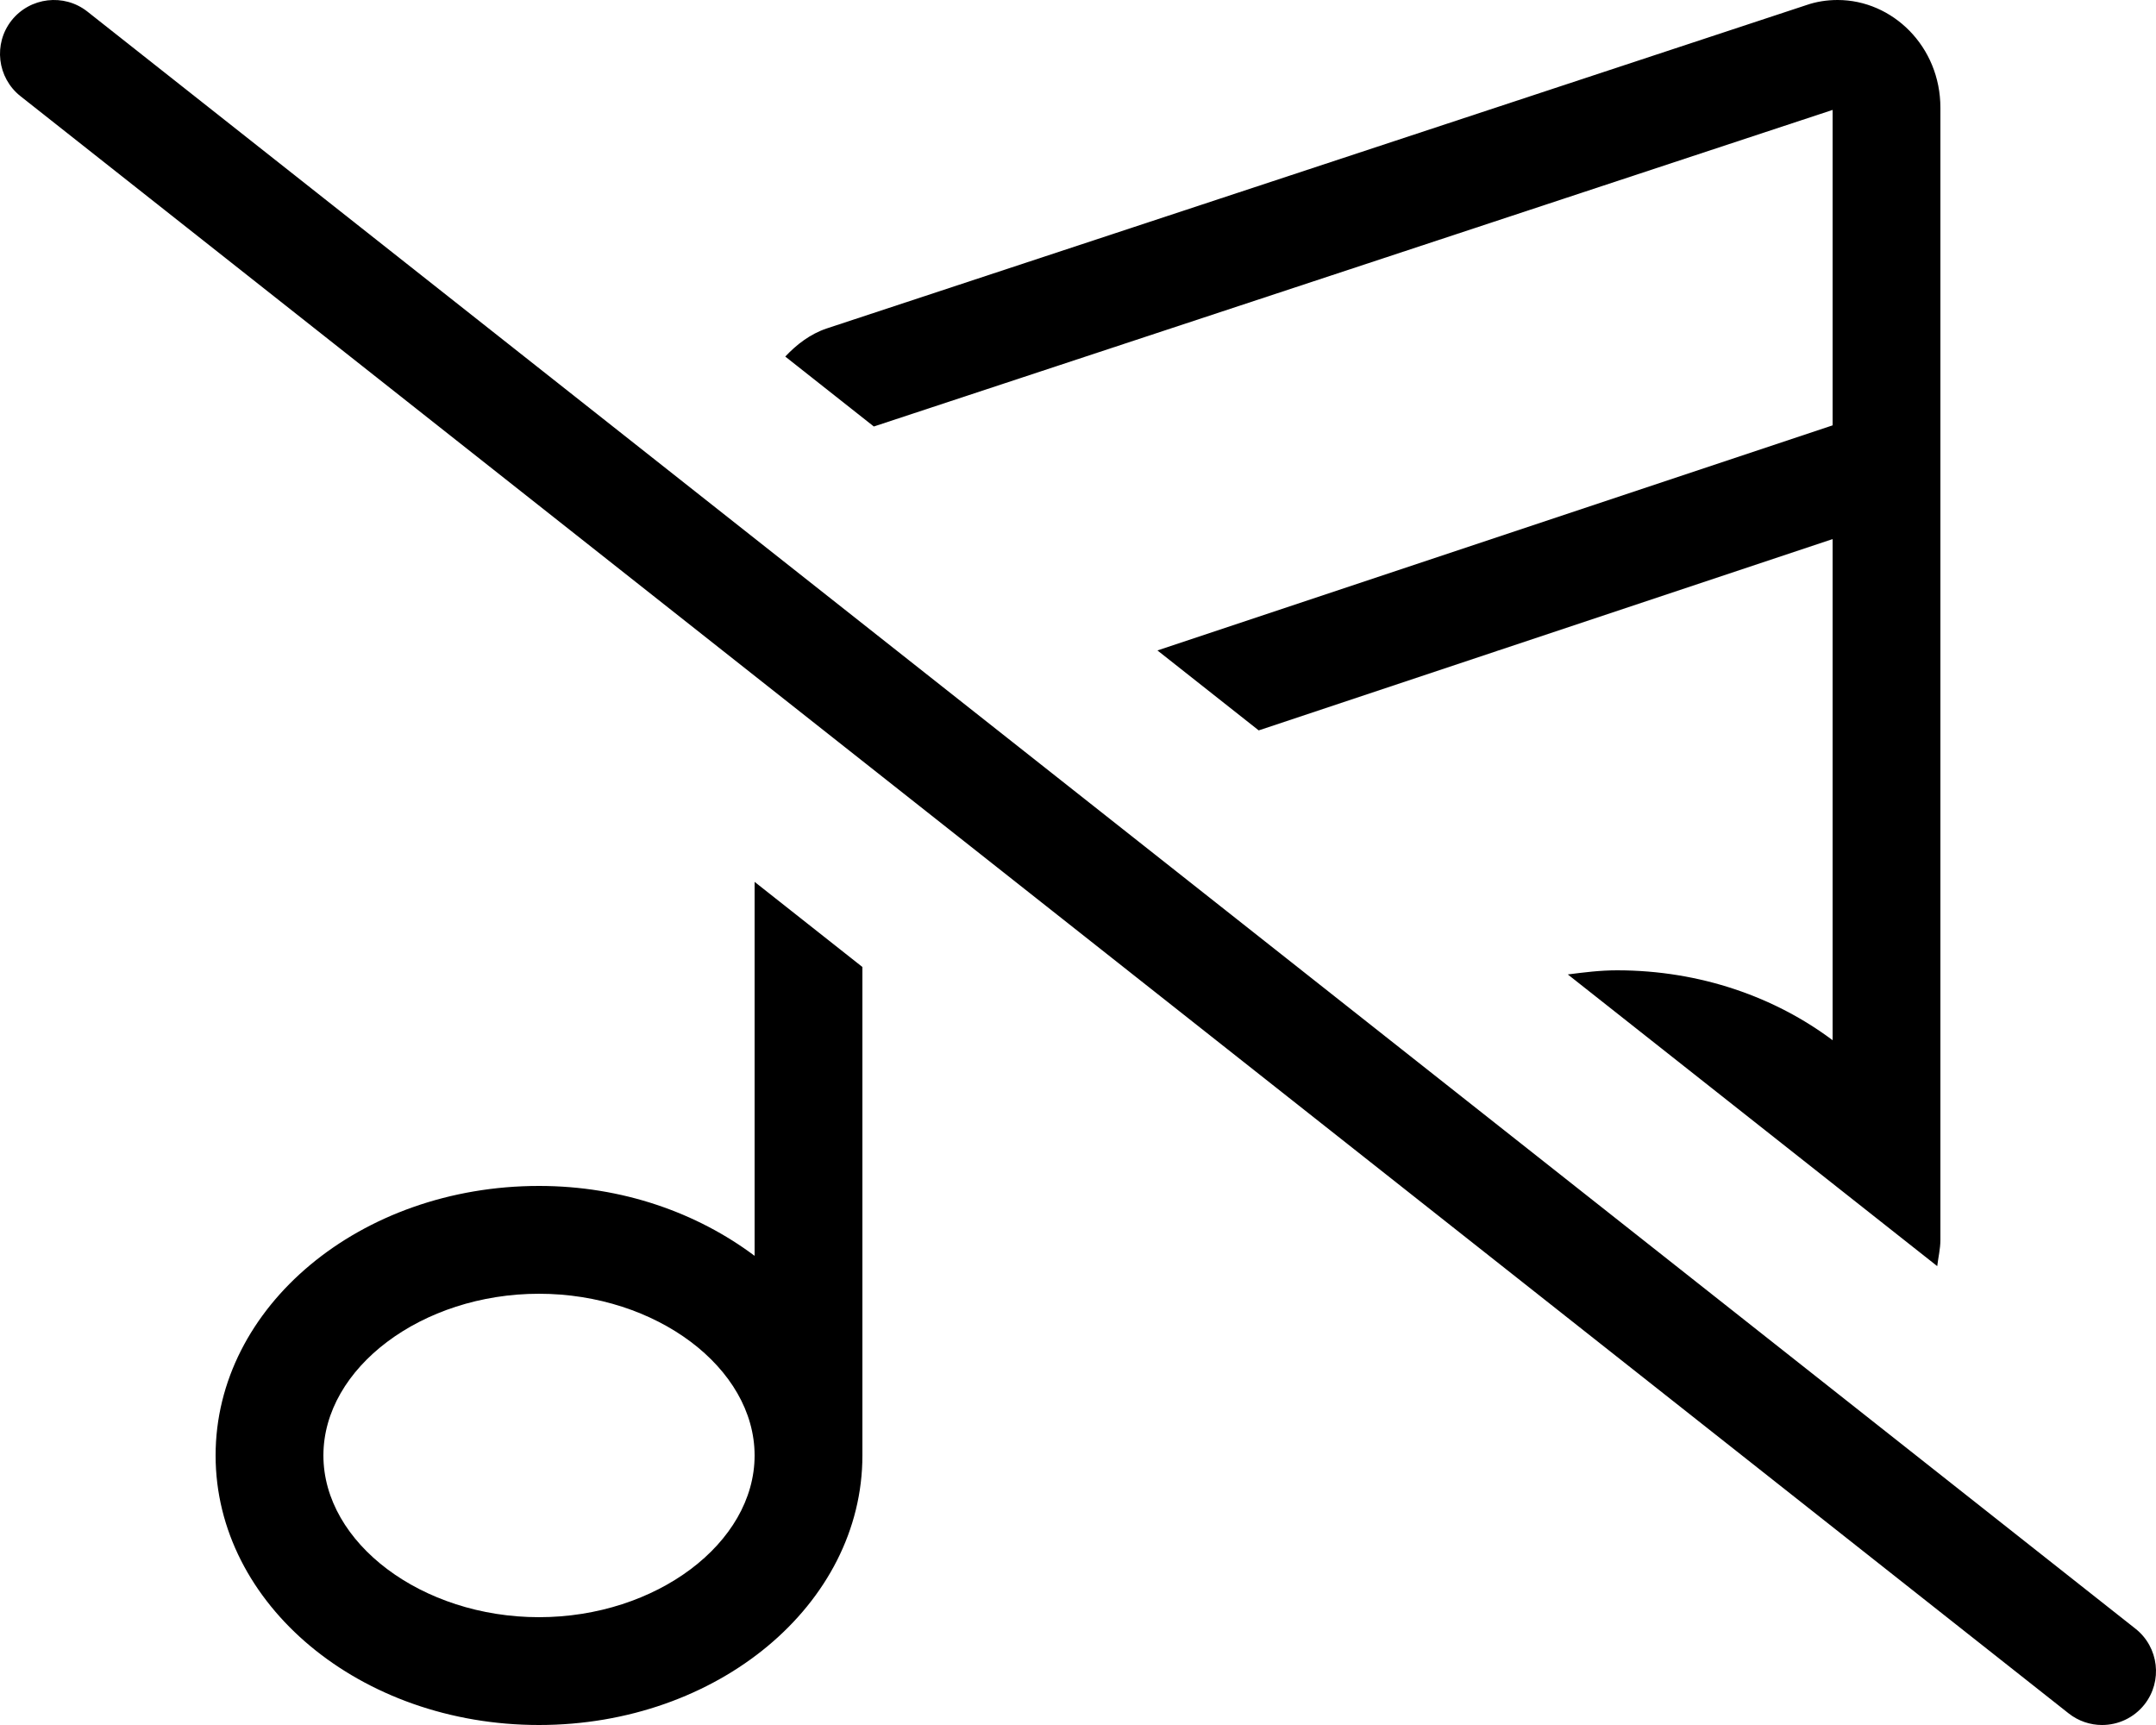 <svg xmlns="http://www.w3.org/2000/svg" viewBox="0 0 640 512"><!-- Font Awesome Pro 6.0.0-alpha2 by @fontawesome - https://fontawesome.com License - https://fontawesome.com/license (Commercial License) --><path d="M633.925 483.436L25.921 3.42C18.984 -2.033 8.921 -0.83 3.437 6.061C-2.032 12.998 -0.845 23.061 6.077 28.545L614.081 508.562C617.019 510.875 620.519 512 623.987 512C628.722 512 633.409 509.906 636.566 505.922C642.034 498.984 640.847 488.92 633.925 483.436ZM544.001 32.625V126.25L343.583 193.057L373.642 216.787L544.001 160V308.75C527.001 296 504.751 288 480.001 288C474.999 288 470.192 288.611 465.396 289.225L575.058 375.803C575.364 373.197 576.001 370.674 576.001 368V32C576.001 13.75 561.751 0 545.501 0C542.251 0 539.126 0.5 536.251 1.5L245.376 97.5C240.534 99.131 236.528 102.199 233.101 105.83L259.396 126.59L544.001 32.625ZM224.001 372.75C207.001 360 184.751 352 160.001 352C107.001 352 64.001 387.75 64.001 432S107.001 512 160.001 512S256.001 476.25 256.001 432V287.014L224.001 261.75V372.75ZM160.001 480C125.251 480 96.001 458 96.001 432S125.251 384 160.001 384S224.001 406 224.001 432S194.751 480 160.001 480Z"/></svg>